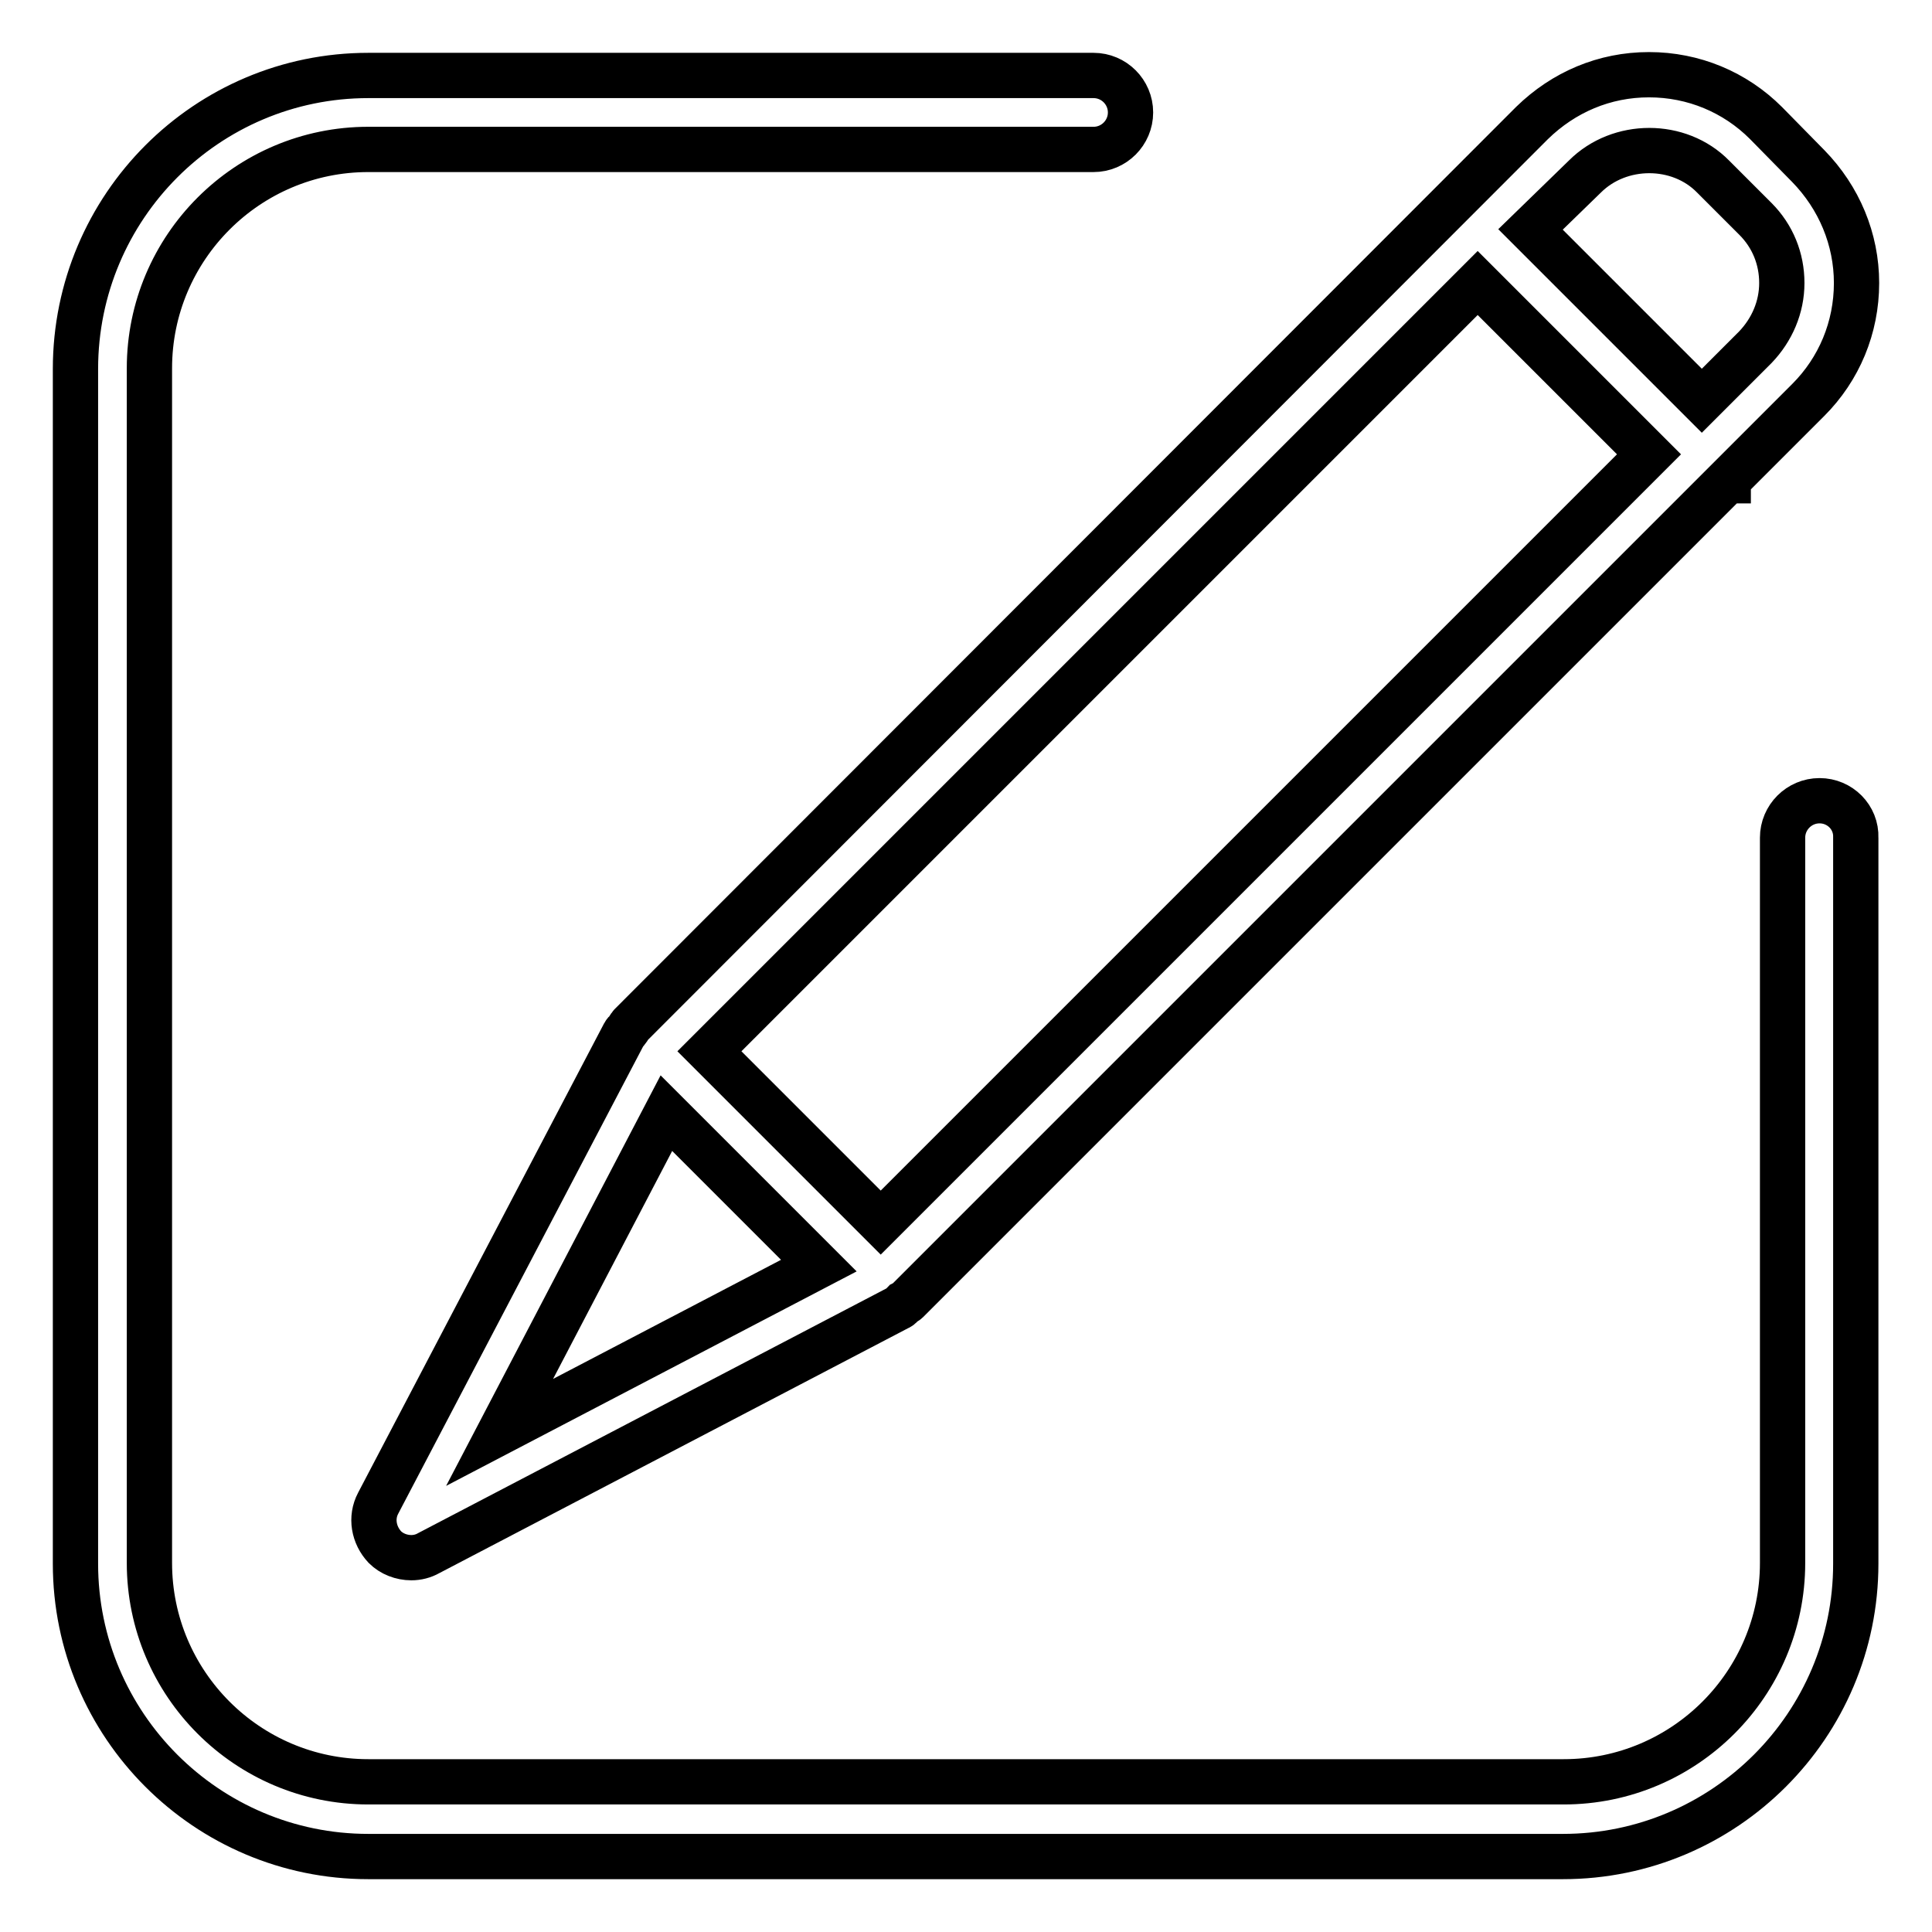 <?xml version="1.0" encoding="utf-8"?>
<!-- Svg Vector Icons : http://www.onlinewebfonts.com/icon -->
<!DOCTYPE svg PUBLIC "-//W3C//DTD SVG 1.1//EN" "http://www.w3.org/Graphics/SVG/1.1/DTD/svg11.dtd">
<svg version="1.1" xmlns="http://www.w3.org/2000/svg" xmlns:xlink="http://www.w3.org/1999/xlink" x="0px" y="0px" viewBox="0 0 256 256" enable-background="new 0 0 256 256" xml:space="preserve">
<g> <path stroke-width="6" fill-opacity="0" stroke="#000000"  d="M241.1,106.1c-2.7,0-4.9,2.2-4.9,4.9v96.1c0,16-13,29-29,29H48.8c-16,0-29-13-29-29V48.8c0-16,13-29,29-29 h96.1c2.7,0,4.9-2.2,4.9-4.9c0-2.7-2.2-4.9-4.9-4.9H48.8C27.4,10,10,27.4,10,48.9v158.3c0,21.4,17.4,38.8,38.8,38.8h158.3 c21.4,0,38.8-17.4,38.8-38.8V111C246,108.3,243.8,106.1,241.1,106.1z M83.1,136.5c-0.1,0.2-0.3,0.3-0.4,0.5l-32.6,62.2 c-1,1.9-0.6,4.2,0.9,5.8c0.9,0.9,2.2,1.4,3.5,1.4c0.8,0,1.6-0.2,2.3-0.6l62.2-32.5c0.3-0.1,0.5-0.4,0.7-0.6 c0.2-0.1,0.4-0.2,0.5-0.3L228.9,63.7c0,0,0.1,0,0.1,0c0,0,0,0,0-0.1L239.6,53c4.1-4.1,6.4-9.6,6.4-15.5c0-5.8-2.3-11.3-6.4-15.5 l-5.6-5.7c-4.1-4.1-9.6-6.4-15.5-6.4s-11.3,2.3-15.5,6.4L83.6,135.8C83.4,136,83.3,136.3,83.1,136.5z M88.3,147.5l20.2,20.2 l-42.3,22.1L88.3,147.5z M210,23.4c4.6-4.6,12.5-4.6,17,0l5.6,5.6c2.3,2.3,3.5,5.3,3.5,8.5c0,3.2-1.3,6.2-3.5,8.5l-7.1,7.1 l-22.7-22.7L210,23.4z M195.8,37.5l22.7,22.7L116.7,162L94,139.3L195.8,37.5z"/></g>
</svg>